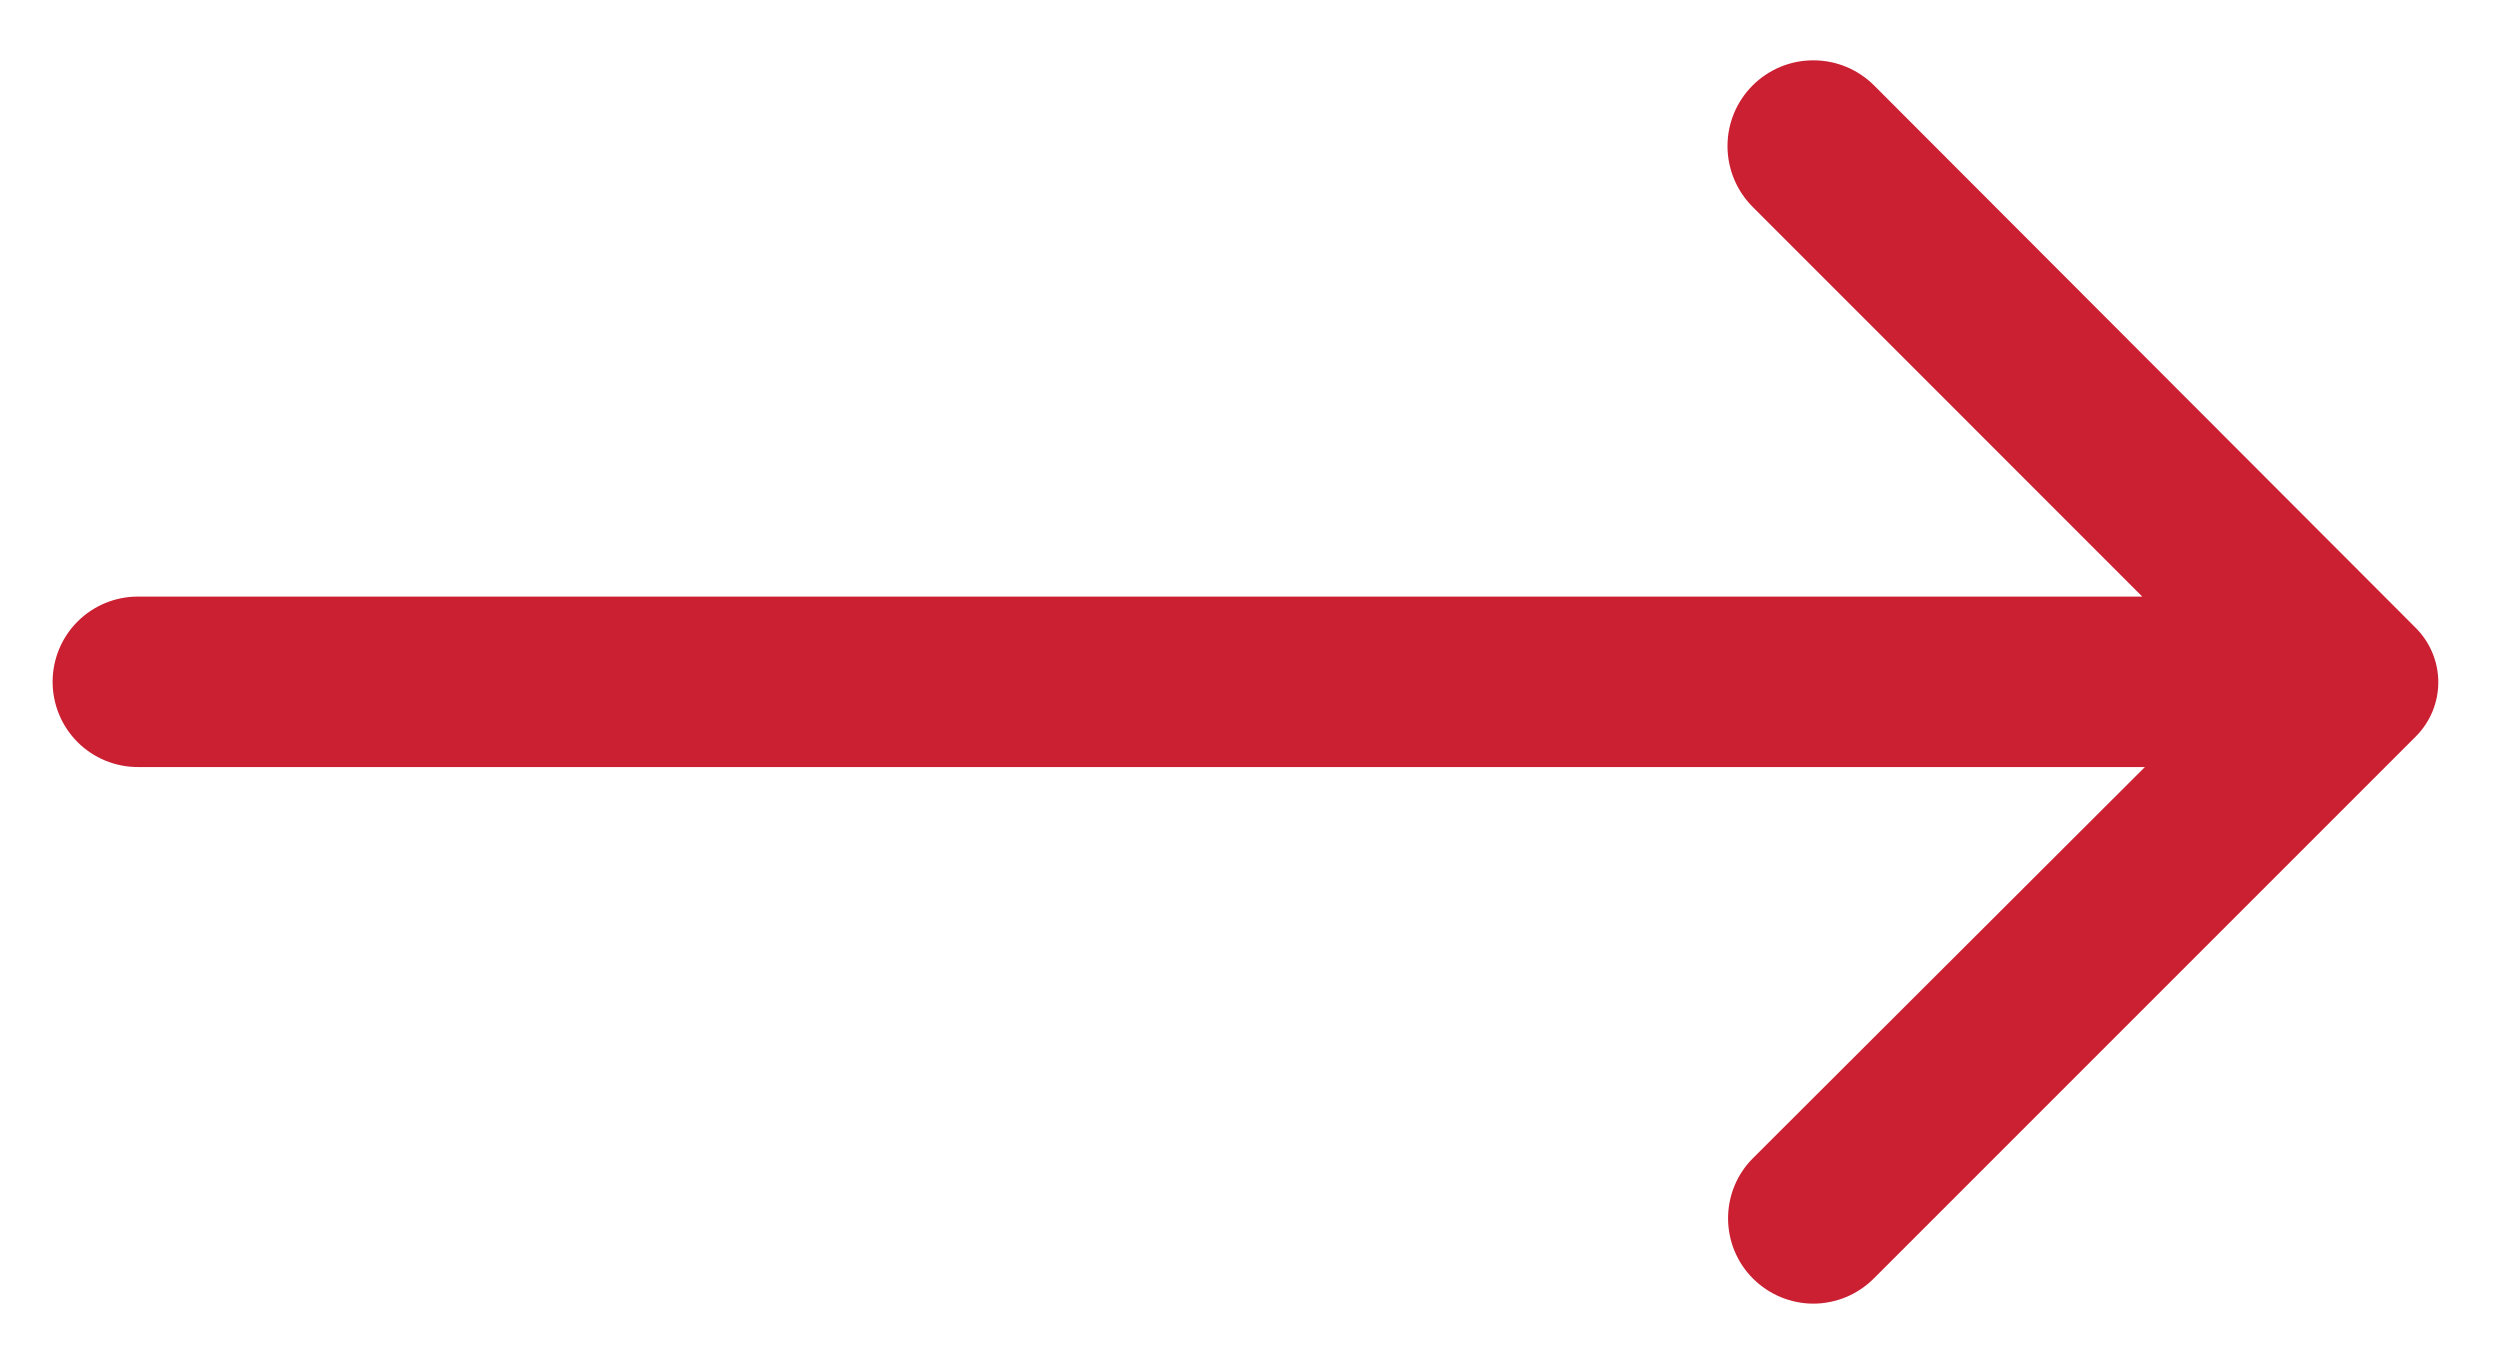 <svg xmlns="http://www.w3.org/2000/svg" width="22" height="12" viewBox="0 0 22 12" fill="none">
<path d="M15.425 11.25C15.285 11.11 15.207 10.919 15.207 10.721C15.207 10.523 15.285 10.333 15.425 10.193L18.875 6.75H1.213C1.014 6.75 0.823 6.671 0.682 6.53C0.542 6.39 0.463 6.199 0.463 6C0.463 5.801 0.542 5.61 0.682 5.47C0.823 5.329 1.014 5.25 1.213 5.25H18.852L15.425 1.822C15.283 1.681 15.203 1.489 15.202 1.289C15.201 1.088 15.28 0.896 15.421 0.754C15.562 0.612 15.754 0.531 15.955 0.531C16.155 0.53 16.348 0.609 16.49 0.75L21.26 5.527C21.386 5.654 21.457 5.825 21.457 6.004C21.457 6.182 21.386 6.353 21.26 6.48L16.49 11.25C16.42 11.32 16.337 11.376 16.246 11.414C16.154 11.452 16.056 11.472 15.957 11.472C15.858 11.472 15.761 11.452 15.669 11.414C15.578 11.376 15.495 11.32 15.425 11.25Z" fill="#CB1F32"/>
</svg>